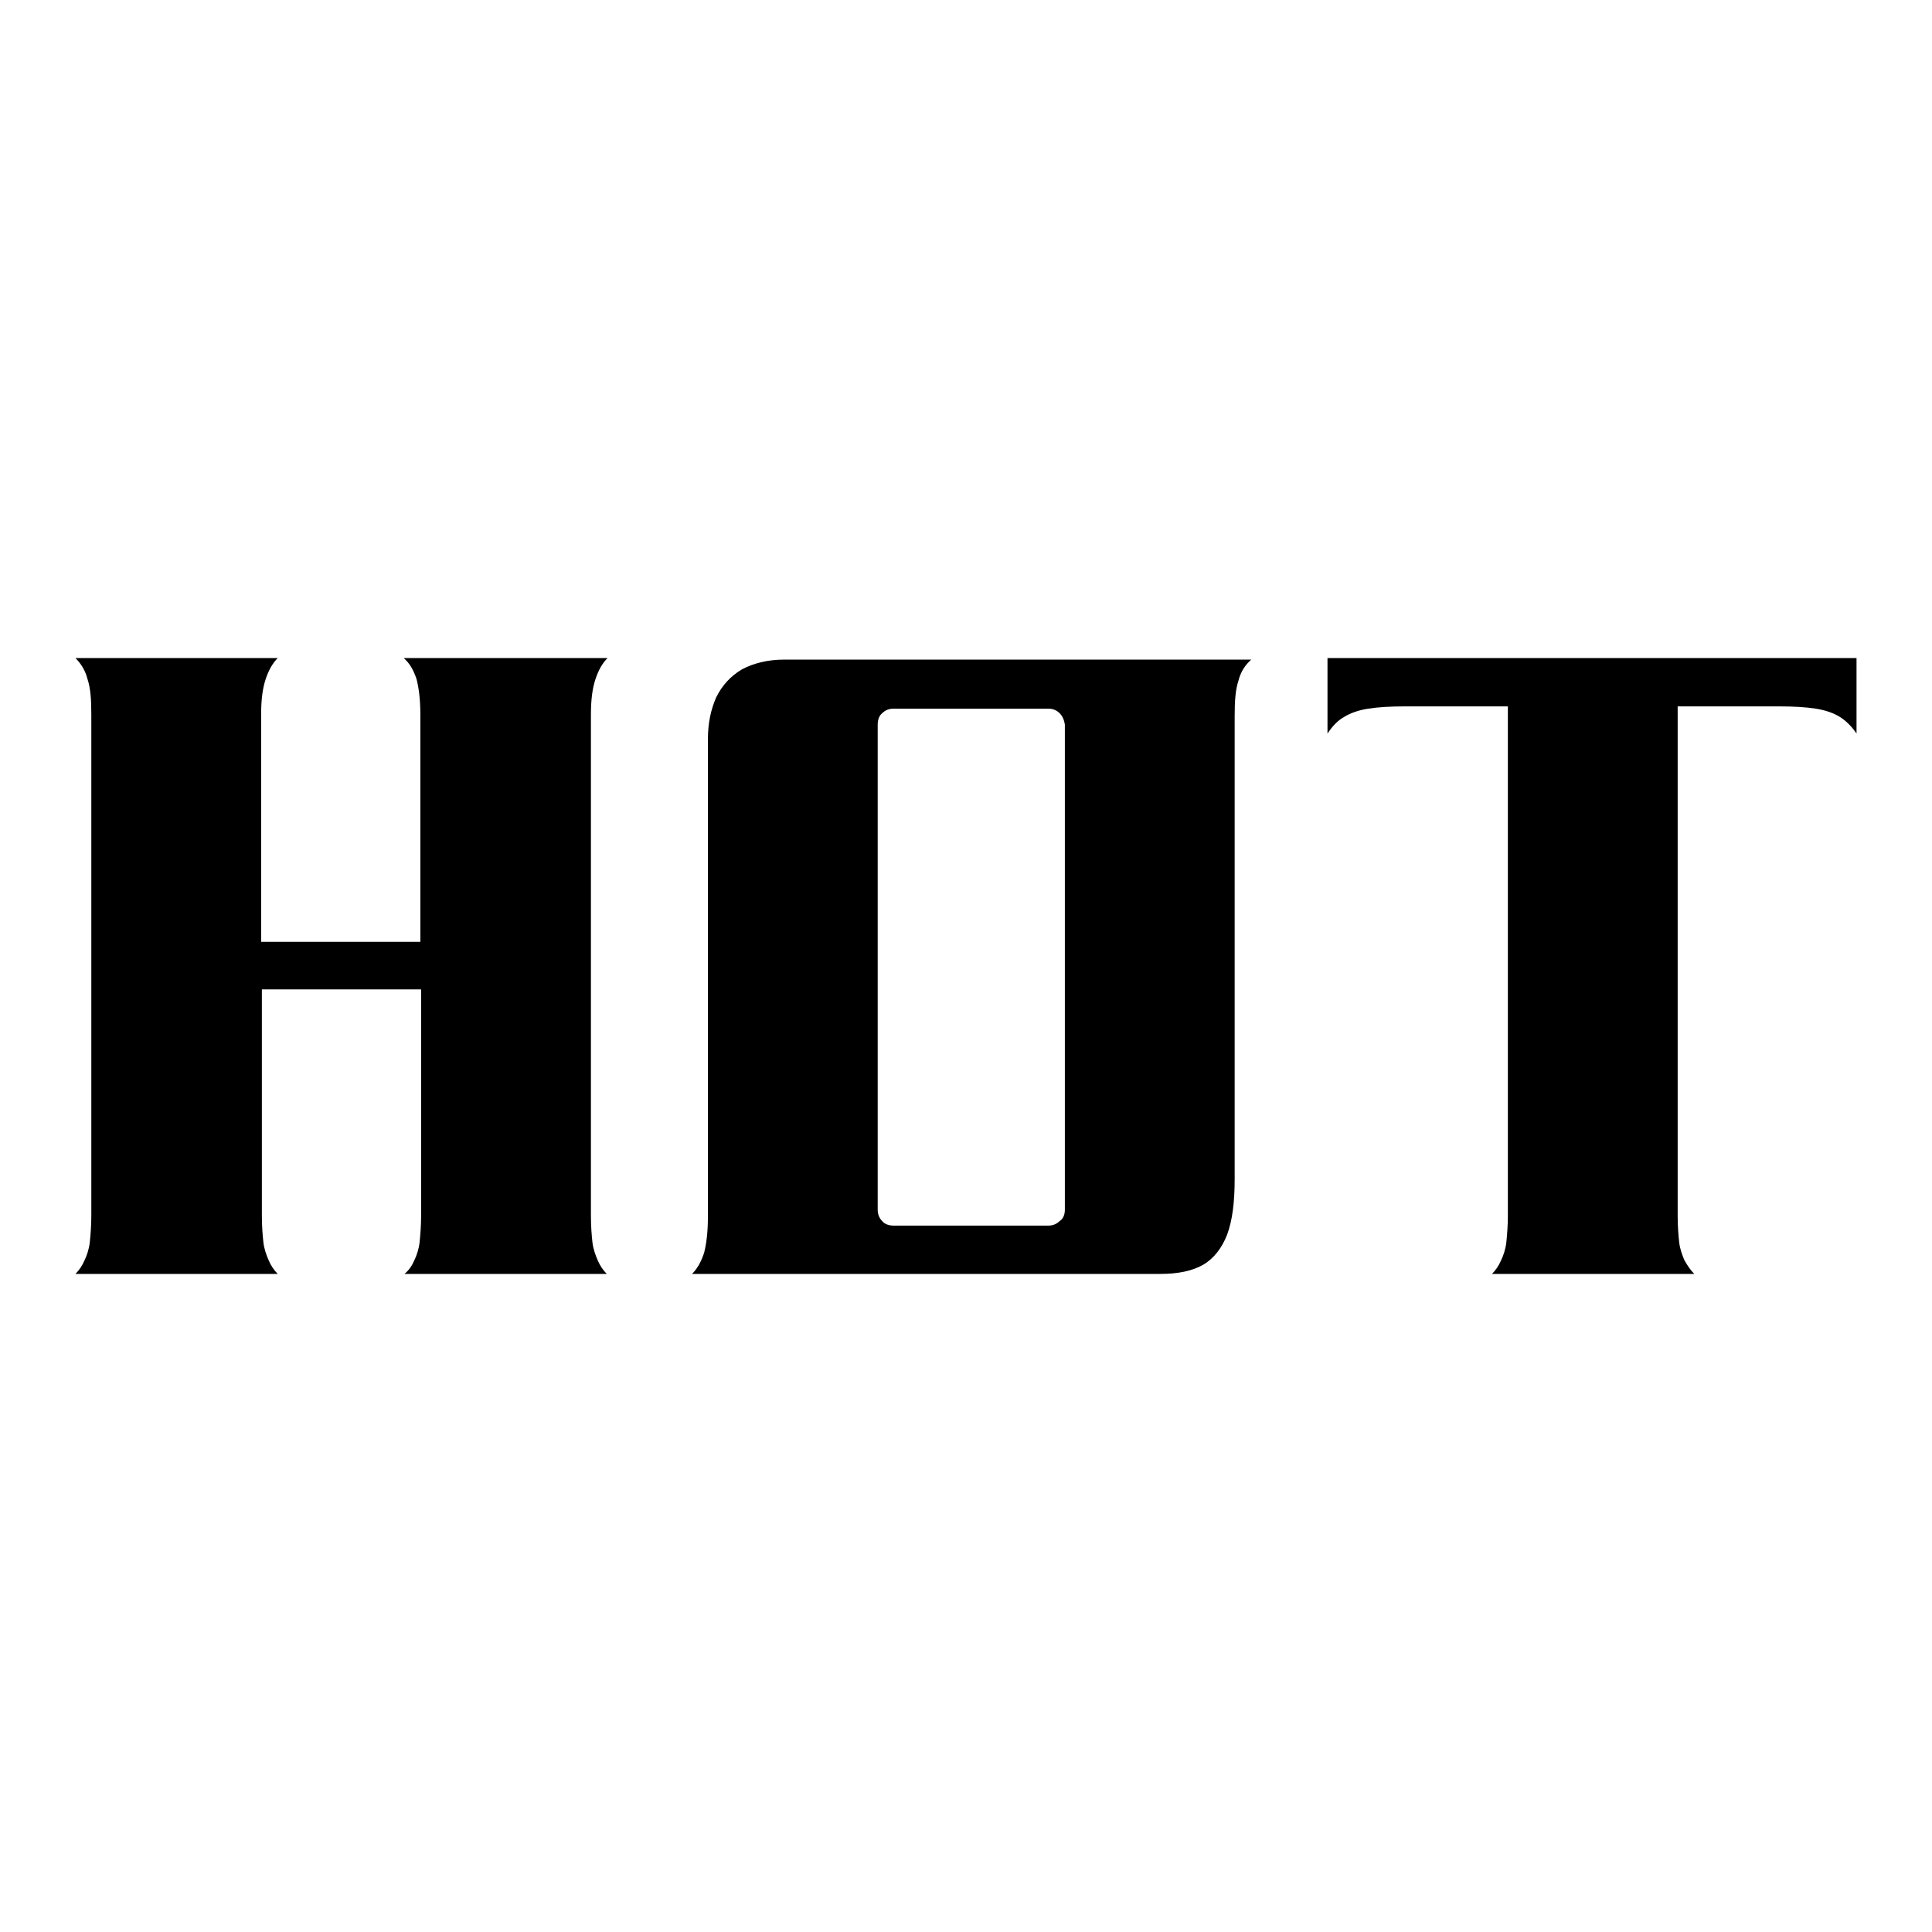 <?xml version="1.0" encoding="utf-8"?>
<!-- Svg Vector Icons : http://www.onlinewebfonts.com/icon -->
<!DOCTYPE svg PUBLIC "-//W3C//DTD SVG 1.1//EN" "http://www.w3.org/Graphics/SVG/1.1/DTD/svg11.dtd">
<svg version="1.1" xmlns="http://www.w3.org/2000/svg" xmlns:xlink="http://www.w3.org/1999/xlink" x="0px" y="0px" viewBox="0 0 256 256" enable-background="new 0 0 256 256" xml:space="preserve">
<g><g><path fill="#000000" d="M53.5,87.2c0.8,0.7,1.3,1.6,1.7,2.8c0.3,1.2,0.5,2.7,0.5,4.7v30.1H34.6V94.7c0-2,0.2-3.5,0.6-4.7c0.4-1.2,0.9-2.1,1.6-2.8H10c0.7,0.7,1.3,1.6,1.6,2.8c0.4,1.2,0.5,2.7,0.5,4.7v66.4c0,1.3-0.1,2.5-0.2,3.5c-0.1,0.9-0.4,1.8-0.7,2.4c-0.3,0.7-0.7,1.3-1.2,1.8h26.8c-0.5-0.5-0.9-1.1-1.2-1.8c-0.3-0.7-0.6-1.5-0.7-2.4c-0.1-0.9-0.2-2.1-0.2-3.5v-30h21.1v30c0,1.3-0.1,2.5-0.2,3.5c-0.1,0.9-0.4,1.8-0.7,2.4c-0.3,0.7-0.7,1.3-1.3,1.8h26.8c-0.5-0.5-0.9-1.1-1.2-1.8c-0.3-0.7-0.6-1.5-0.7-2.4c-0.1-0.9-0.2-2.1-0.2-3.5V94.7c0-2,0.2-3.5,0.6-4.7c0.4-1.2,0.9-2.1,1.6-2.8H53.5L53.5,87.2z M118.4,162.4c-0.6,0-1.2-0.2-1.5-0.6c-0.4-0.4-0.6-0.9-0.6-1.5V96c0-0.6,0.2-1.2,0.6-1.5c0.4-0.4,0.9-0.6,1.5-0.6h20.5c0.6,0,1.1,0.2,1.5,0.6c0.4,0.4,0.6,0.9,0.7,1.5v64.3c0,0.6-0.2,1.2-0.7,1.5c-0.4,0.4-0.9,0.6-1.5,0.6H118.4L118.4,162.4z M103.9,87.4c-2.2,0-4.1,0.5-5.6,1.3c-1.5,0.9-2.6,2.1-3.4,3.7c-0.7,1.6-1.1,3.4-1.1,5.6v63.3c0,2-0.2,3.5-0.5,4.7c-0.4,1.2-0.9,2.1-1.6,2.8h62.1c2.3,0,4.2-0.4,5.6-1.2c1.4-0.8,2.5-2.2,3.2-4c0.7-1.9,1-4.3,1-7.4V94.9c0-2,0.1-3.5,0.5-4.7c0.3-1.2,0.9-2.1,1.7-2.8H103.9L103.9,87.4z M235.8,93.6c1.9,0,3.5,0.1,4.8,0.3c1.3,0.2,2.4,0.6,3.2,1.1c0.8,0.5,1.6,1.3,2.2,2.2v-10h-70.1v10c0.6-0.9,1.3-1.7,2.2-2.2c0.8-0.5,1.9-0.9,3.2-1.1c1.3-0.2,2.9-0.3,4.8-0.3h13.7v67.5c0,1.3-0.1,2.5-0.2,3.5c-0.1,0.9-0.4,1.8-0.7,2.4c-0.3,0.7-0.7,1.3-1.2,1.8h26.8c-0.5-0.5-0.9-1.1-1.3-1.8c-0.3-0.7-0.6-1.5-0.7-2.4c-0.1-0.9-0.2-2.1-0.2-3.5V93.6H235.8z"/></g></g>
</svg>